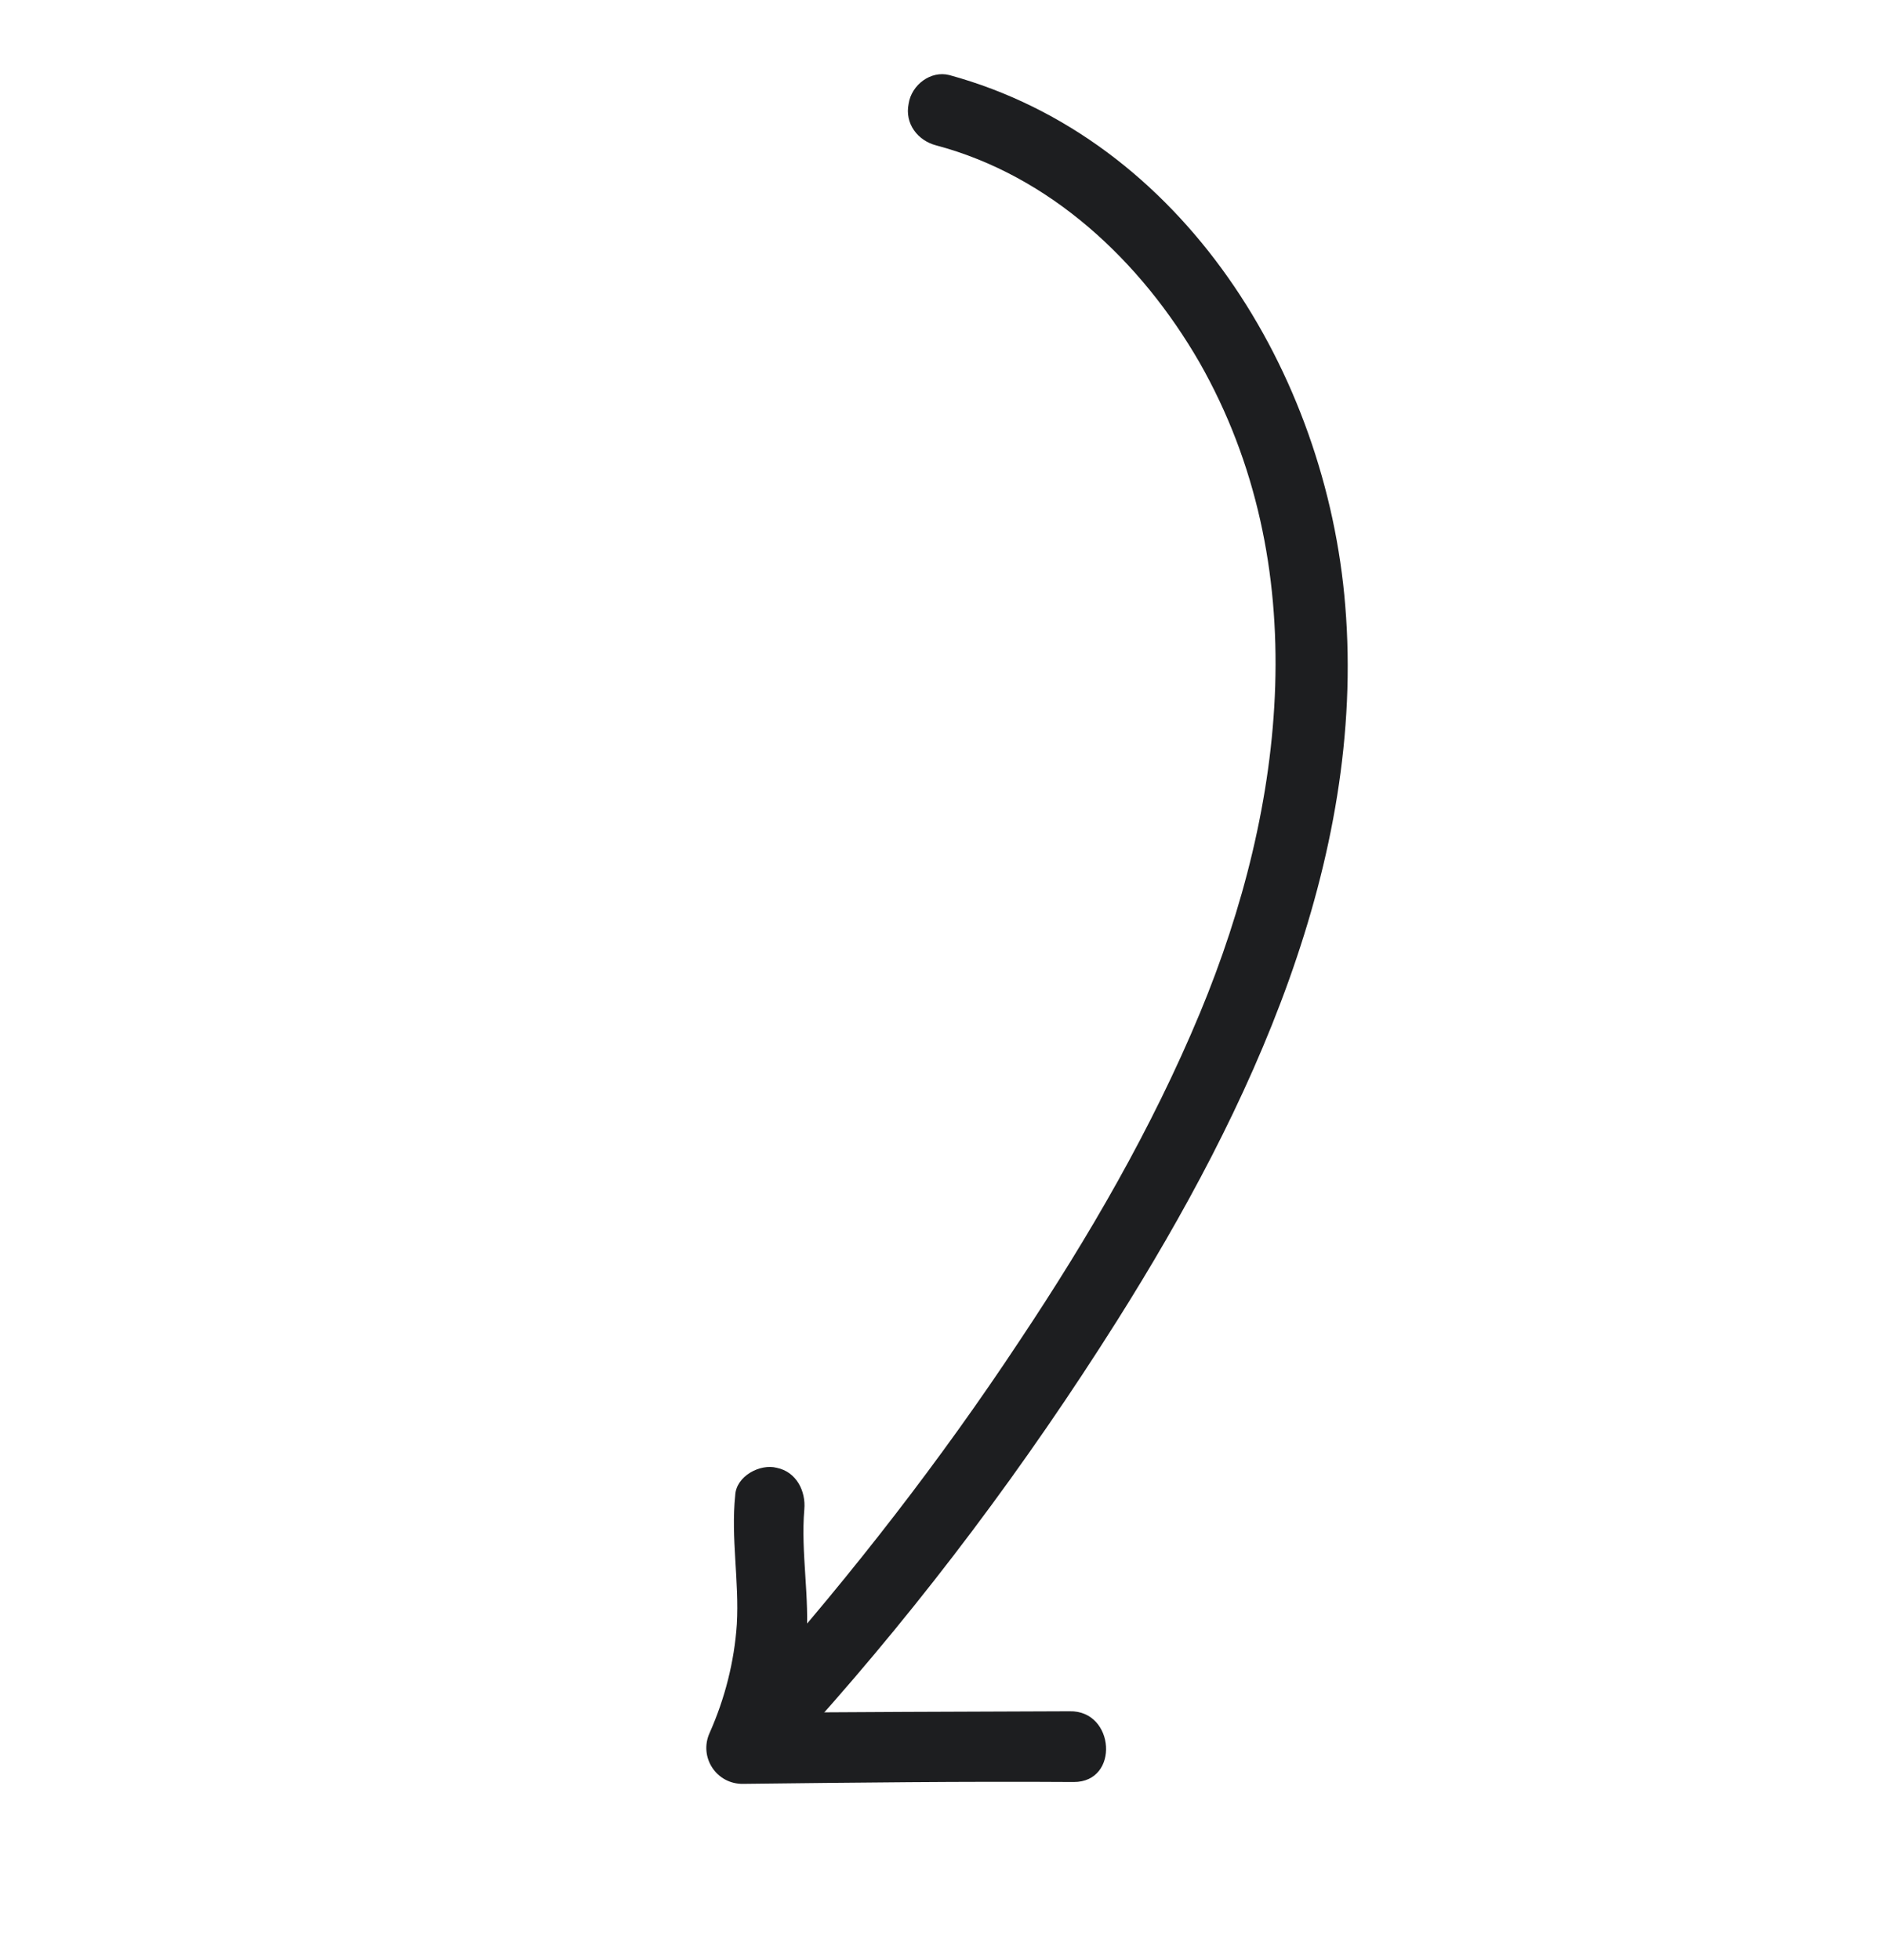 <svg width="50" height="52" viewBox="0 0 50 52" fill="none" xmlns="http://www.w3.org/2000/svg">
<path d="M25.196 1.992C31.397 3.686 35.206 9.914 35.702 16.069C36.259 22.864 33.179 29.438 29.641 35.047C27.23 38.867 24.536 42.465 21.538 45.812C20.729 46.711 19.317 45.47 20.127 44.571C22.64 41.726 24.966 38.735 27.05 35.585C28.893 32.823 30.568 29.945 31.845 26.877C34.135 21.369 34.888 14.976 31.831 9.611C30.277 6.923 27.872 4.662 24.845 3.857C24.352 3.729 24.008 3.278 24.114 2.754C24.189 2.251 24.704 1.864 25.196 1.992Z" fill="#1D1E20"/>
<path d="M28.495 47.278C25.581 47.259 22.656 47.293 19.731 47.327C19.018 47.345 18.538 46.621 18.834 45.972C19.235 45.071 19.489 44.086 19.555 43.091C19.621 41.959 19.394 40.794 19.512 39.673C19.535 39.16 20.175 38.826 20.615 38.942C21.139 39.049 21.389 39.563 21.346 40.045C21.248 41.198 21.496 42.394 21.398 43.547C21.301 44.7 20.973 45.779 20.519 46.804C20.227 46.363 19.914 45.891 19.622 45.45C22.546 45.416 25.492 45.414 28.386 45.401C29.591 45.373 29.722 47.282 28.495 47.278Z" fill="#1D1E20"/>
</svg>
